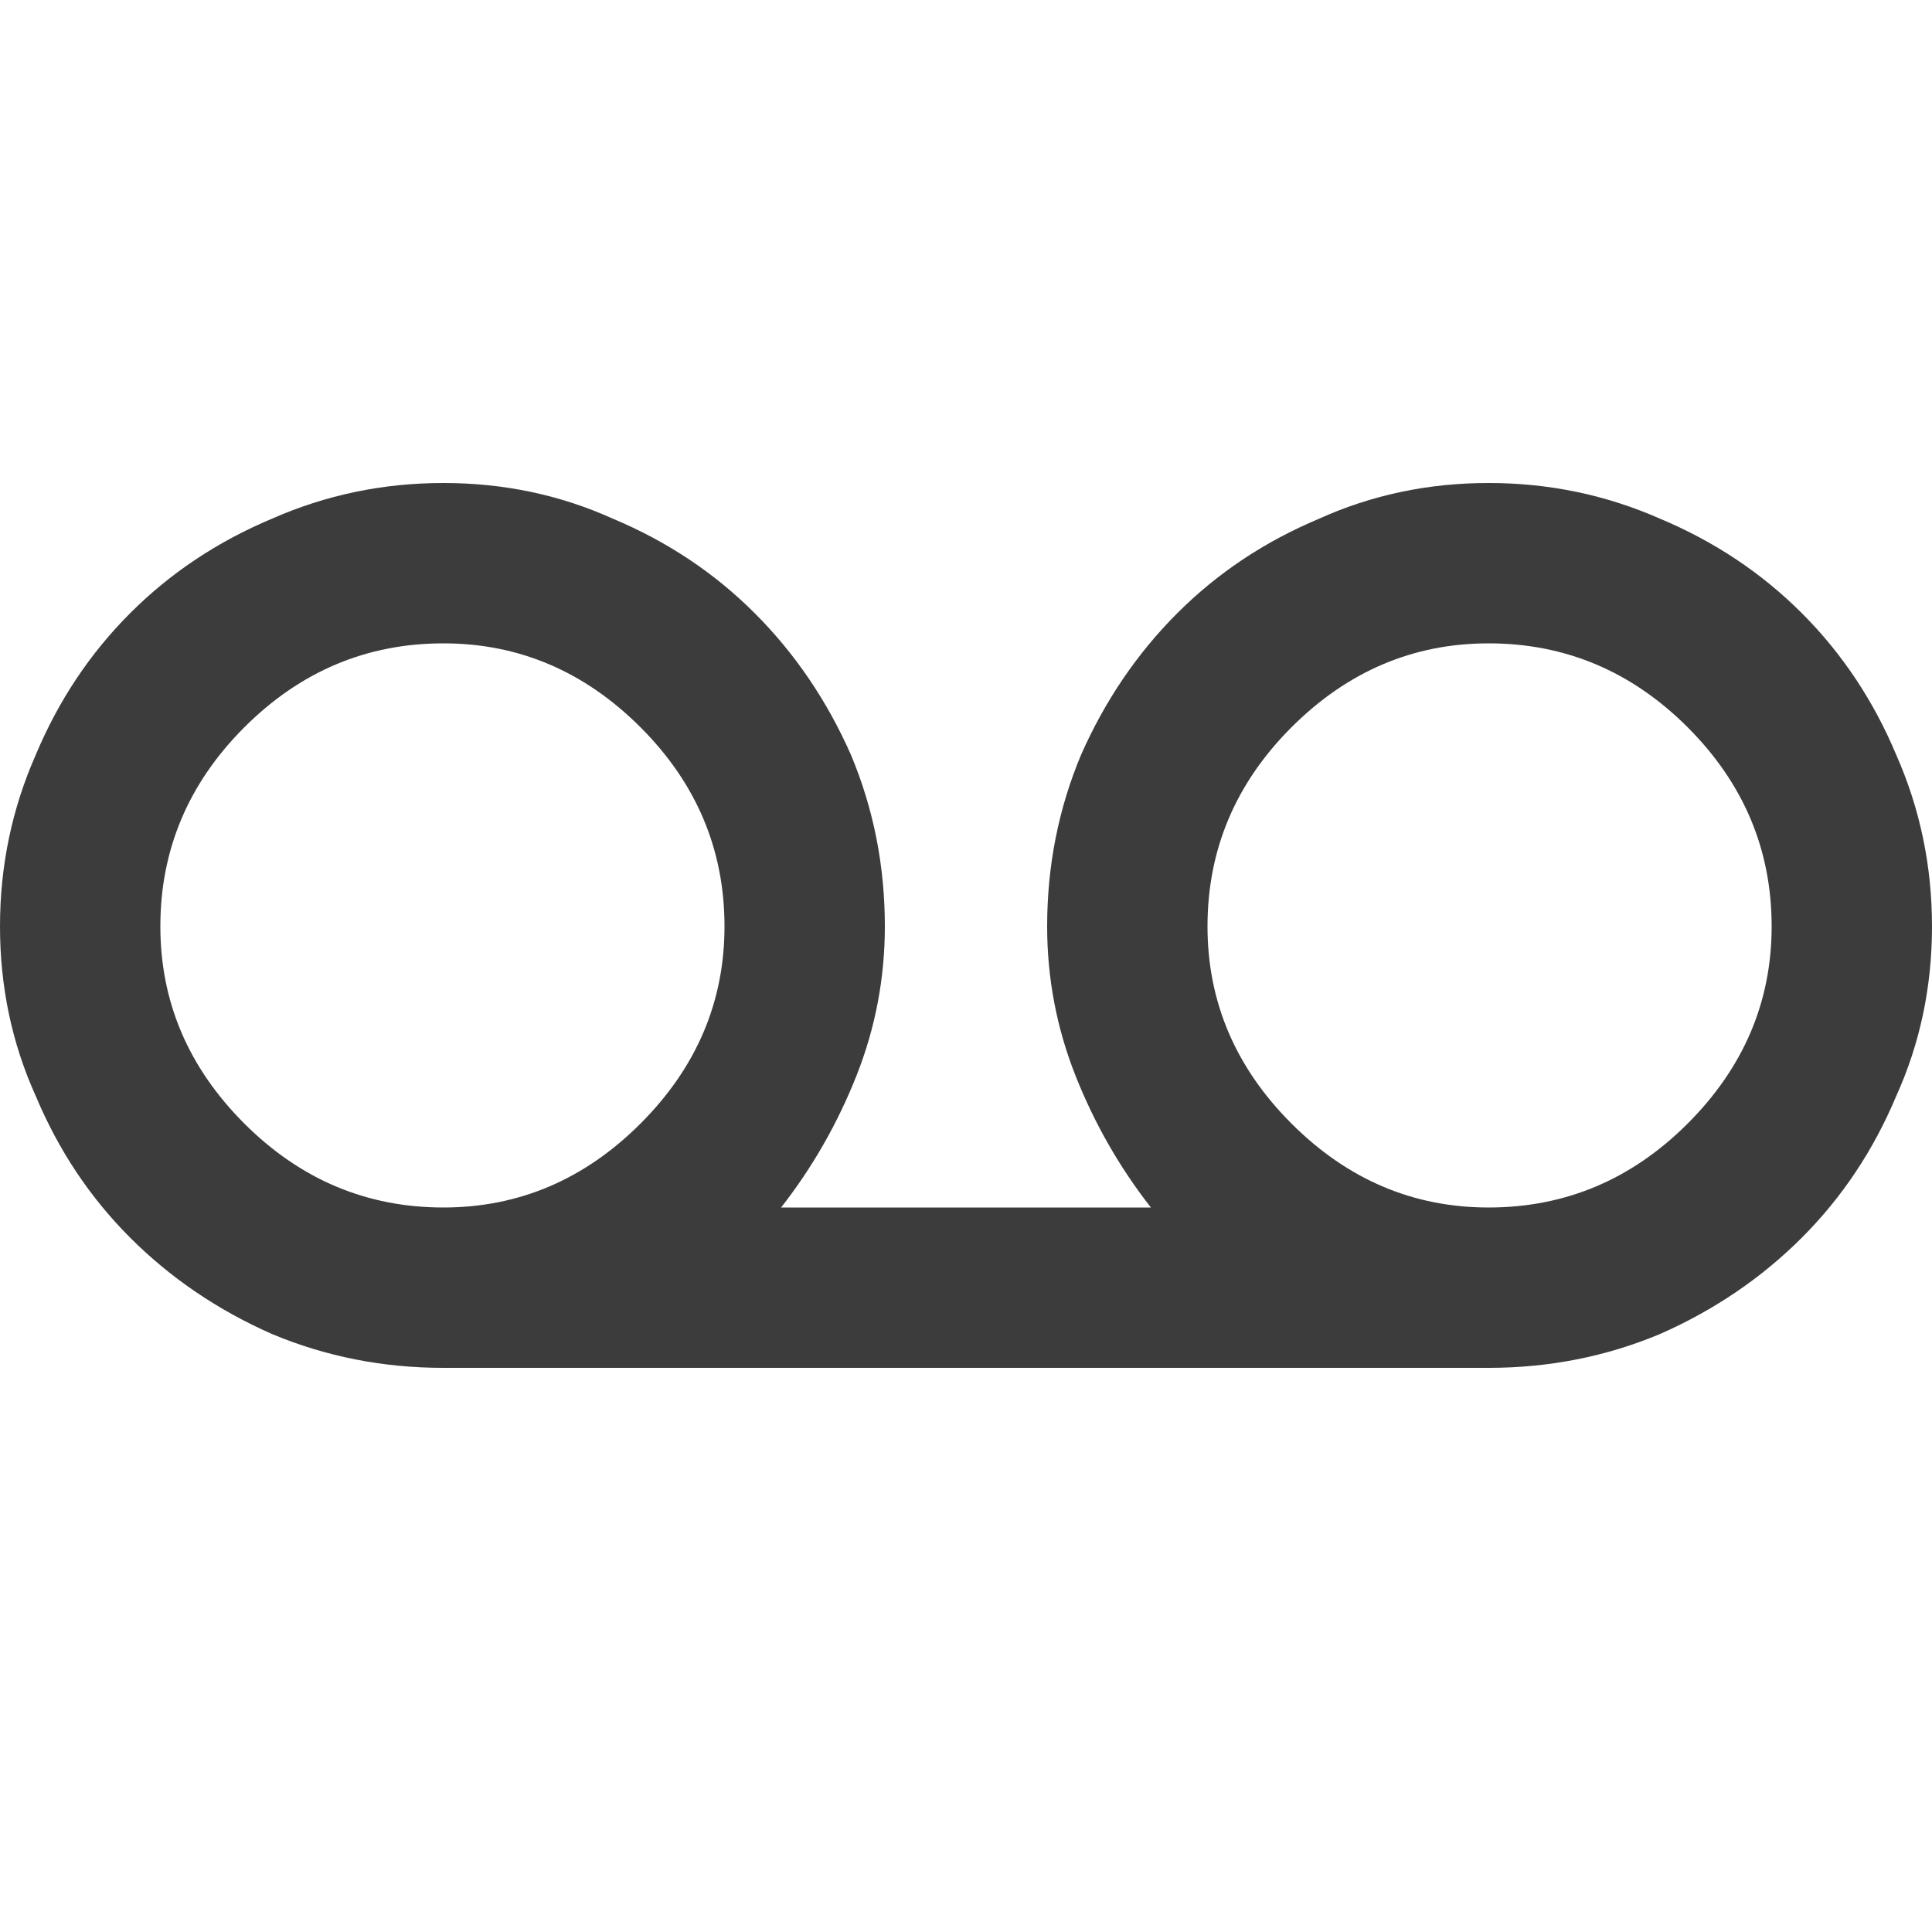 <svg width="24" height="24" viewBox="0 0 24 24" fill="none" xmlns="http://www.w3.org/2000/svg">
<path d="M18.492 6C17.742 6 17.039 6.148 16.383 6.445C15.711 6.727 15.125 7.117 14.625 7.617C14.125 8.117 13.727 8.703 13.43 9.375C13.148 10.047 13.008 10.758 13.008 11.508C13.008 12.148 13.125 12.766 13.359 13.359C13.594 13.953 13.906 14.5 14.297 15H9.703C10.094 14.5 10.406 13.953 10.641 13.359C10.875 12.766 10.992 12.148 10.992 11.508C10.992 10.758 10.852 10.047 10.57 9.375C10.273 8.703 9.875 8.117 9.375 7.617C8.875 7.117 8.289 6.727 7.617 6.445C6.961 6.148 6.258 6 5.508 6C4.758 6 4.047 6.148 3.375 6.445C2.703 6.727 2.117 7.117 1.617 7.617C1.117 8.117 0.727 8.703 0.445 9.375C0.148 10.047 0 10.758 0 11.508C0 12.258 0.148 12.961 0.445 13.617C0.727 14.289 1.117 14.875 1.617 15.375C2.117 15.875 2.703 16.273 3.375 16.57C4.047 16.852 4.758 16.992 5.508 16.992H18.492C19.242 16.992 19.953 16.852 20.625 16.57C21.297 16.273 21.883 15.875 22.383 15.375C22.883 14.875 23.273 14.289 23.555 13.617C23.852 12.961 24 12.258 24 11.508C24 10.758 23.852 10.047 23.555 9.375C23.273 8.703 22.883 8.117 22.383 7.617C21.883 7.117 21.297 6.727 20.625 6.445C19.953 6.148 19.242 6 18.492 6ZM1.992 11.508C1.992 10.555 2.34 9.73 3.035 9.035C3.73 8.34 4.555 7.992 5.508 7.992C6.445 7.992 7.262 8.34 7.957 9.035C8.652 9.73 9 10.555 9 11.508C9 12.445 8.652 13.262 7.957 13.957C7.262 14.652 6.445 15 5.508 15C4.555 15 3.73 14.652 3.035 13.957C2.34 13.262 1.992 12.445 1.992 11.508ZM18.492 15C17.555 15 16.738 14.652 16.043 13.957C15.348 13.262 15 12.445 15 11.508C15 10.555 15.348 9.73 16.043 9.035C16.738 8.34 17.555 7.992 18.492 7.992C19.445 7.992 20.27 8.34 20.965 9.035C21.66 9.73 22.008 10.555 22.008 11.508C22.008 12.445 21.66 13.262 20.965 13.957C20.27 14.652 19.445 15 18.492 15Z" fill="#3C3C3C"/>
</svg>
